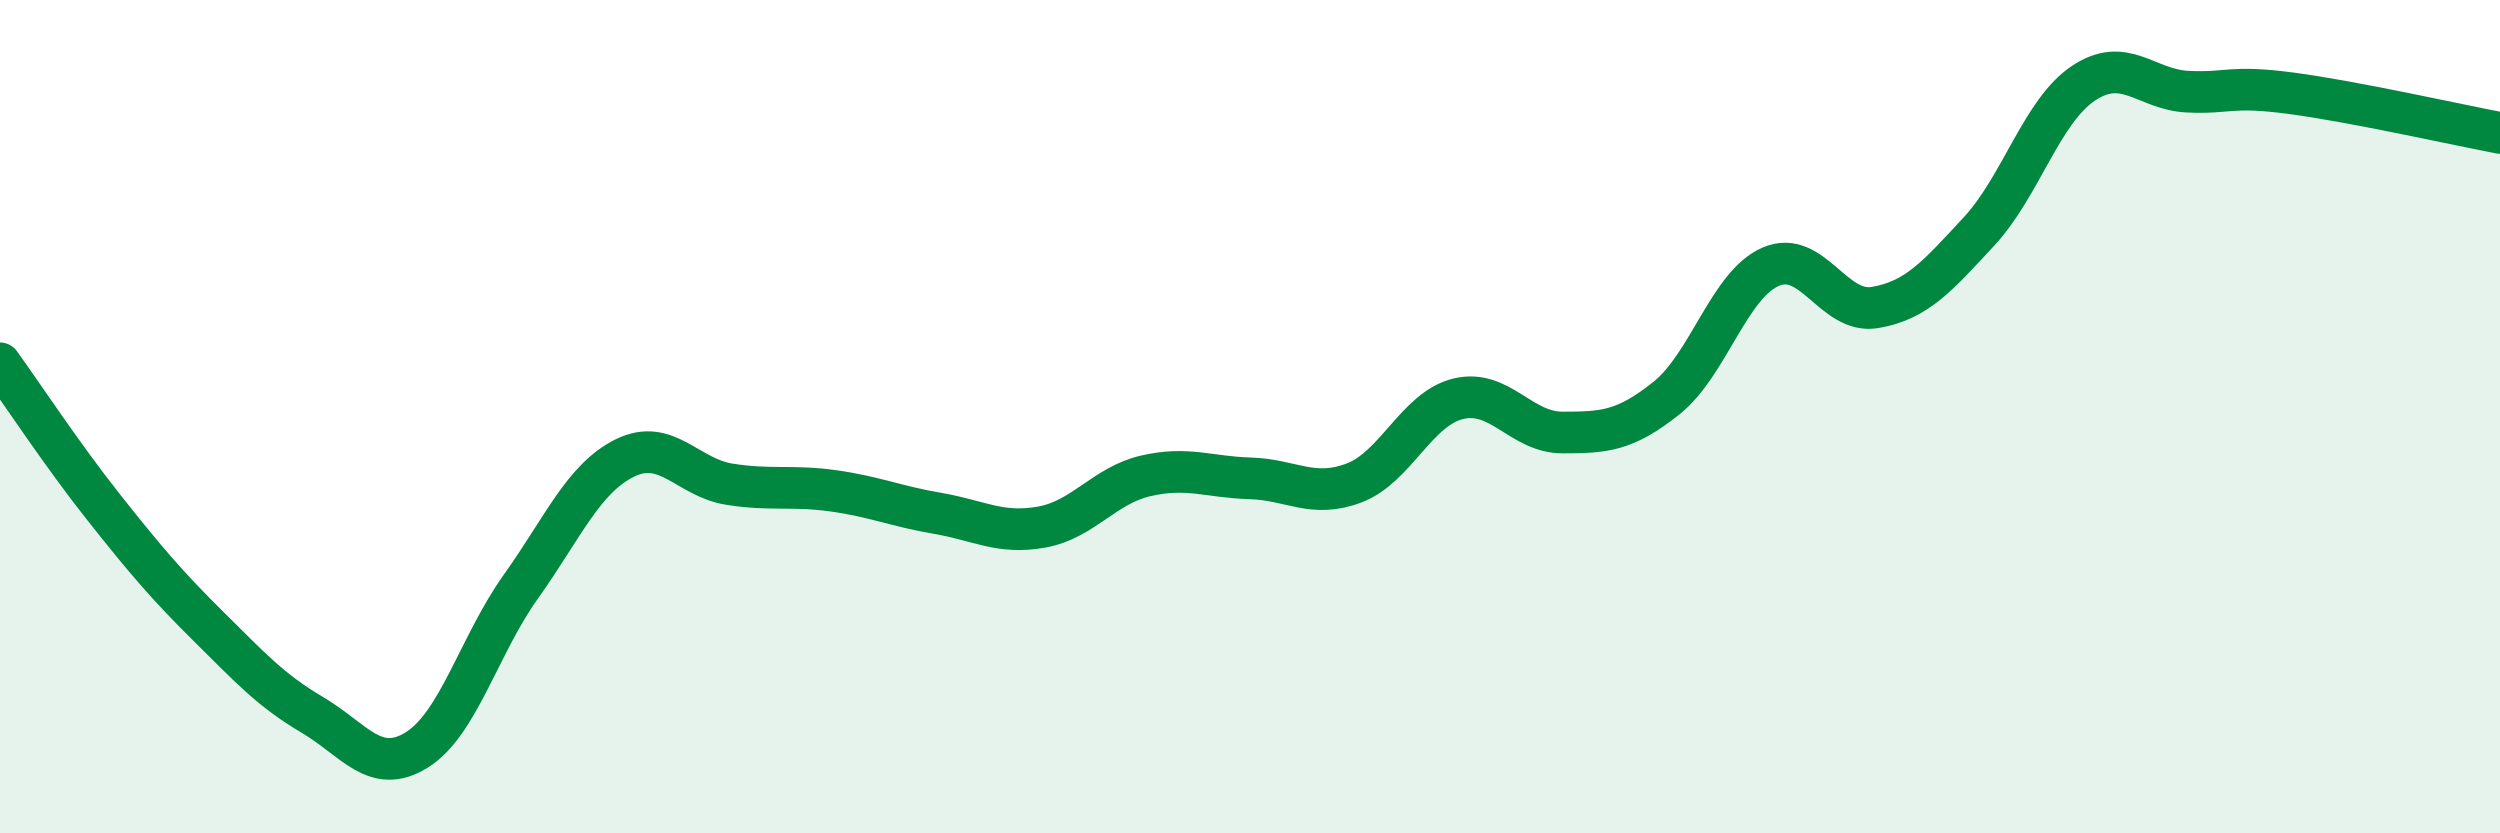
    <svg width="60" height="20" viewBox="0 0 60 20" xmlns="http://www.w3.org/2000/svg">
      <path
        d="M 0,8.72 C 0.5,9.41 1.5,10.93 2.5,12.19 C 3.5,13.45 4,14.04 5,15.03 C 6,16.02 6.5,16.57 7.5,17.16 C 8.5,17.75 9,18.62 10,18 C 11,17.38 11.5,15.48 12.5,14.08 C 13.5,12.68 14,11.48 15,10.99 C 16,10.5 16.5,11.46 17.5,11.62 C 18.5,11.78 19,11.64 20,11.78 C 21,11.92 21.5,12.15 22.5,12.32 C 23.5,12.49 24,12.83 25,12.65 C 26,12.47 26.5,11.65 27.5,11.42 C 28.5,11.19 29,11.45 30,11.48 C 31,11.51 31.5,11.97 32.5,11.59 C 33.5,11.21 34,9.81 35,9.57 C 36,9.33 36.5,10.38 37.5,10.38 C 38.5,10.38 39,10.35 40,9.55 C 41,8.75 41.5,6.83 42.5,6.4 C 43.5,5.97 44,7.55 45,7.38 C 46,7.21 46.5,6.63 47.5,5.55 C 48.5,4.47 49,2.67 50,2 C 51,1.33 51.5,2.15 52.5,2.2 C 53.5,2.25 53.5,2.04 55,2.24 C 56.5,2.44 59,3 60,3.19L60 20L0 20Z"
        fill="#008740"
        opacity="0.1"
        stroke-linecap="round"
        stroke-linejoin="round"
      />
      <path
        d="M 0,8.72 C 0.5,9.41 1.5,10.93 2.5,12.19 C 3.5,13.45 4,14.04 5,15.03 C 6,16.02 6.5,16.57 7.5,17.16 C 8.5,17.75 9,18.62 10,18 C 11,17.38 11.5,15.48 12.5,14.08 C 13.5,12.68 14,11.48 15,10.99 C 16,10.5 16.5,11.46 17.5,11.62 C 18.5,11.78 19,11.64 20,11.78 C 21,11.92 21.5,12.15 22.5,12.32 C 23.5,12.49 24,12.83 25,12.65 C 26,12.47 26.5,11.65 27.5,11.42 C 28.5,11.19 29,11.45 30,11.48 C 31,11.51 31.5,11.97 32.5,11.59 C 33.5,11.21 34,9.81 35,9.57 C 36,9.33 36.5,10.38 37.5,10.38 C 38.5,10.38 39,10.35 40,9.55 C 41,8.75 41.5,6.83 42.5,6.4 C 43.5,5.97 44,7.55 45,7.38 C 46,7.21 46.5,6.63 47.5,5.55 C 48.5,4.47 49,2.67 50,2 C 51,1.33 51.5,2.15 52.5,2.2 C 53.5,2.25 53.5,2.04 55,2.24 C 56.5,2.44 59,3 60,3.19"
        stroke="#008740"
        stroke-width="1"
        fill="none"
        stroke-linecap="round"
        stroke-linejoin="round"
      />
    </svg>
  
